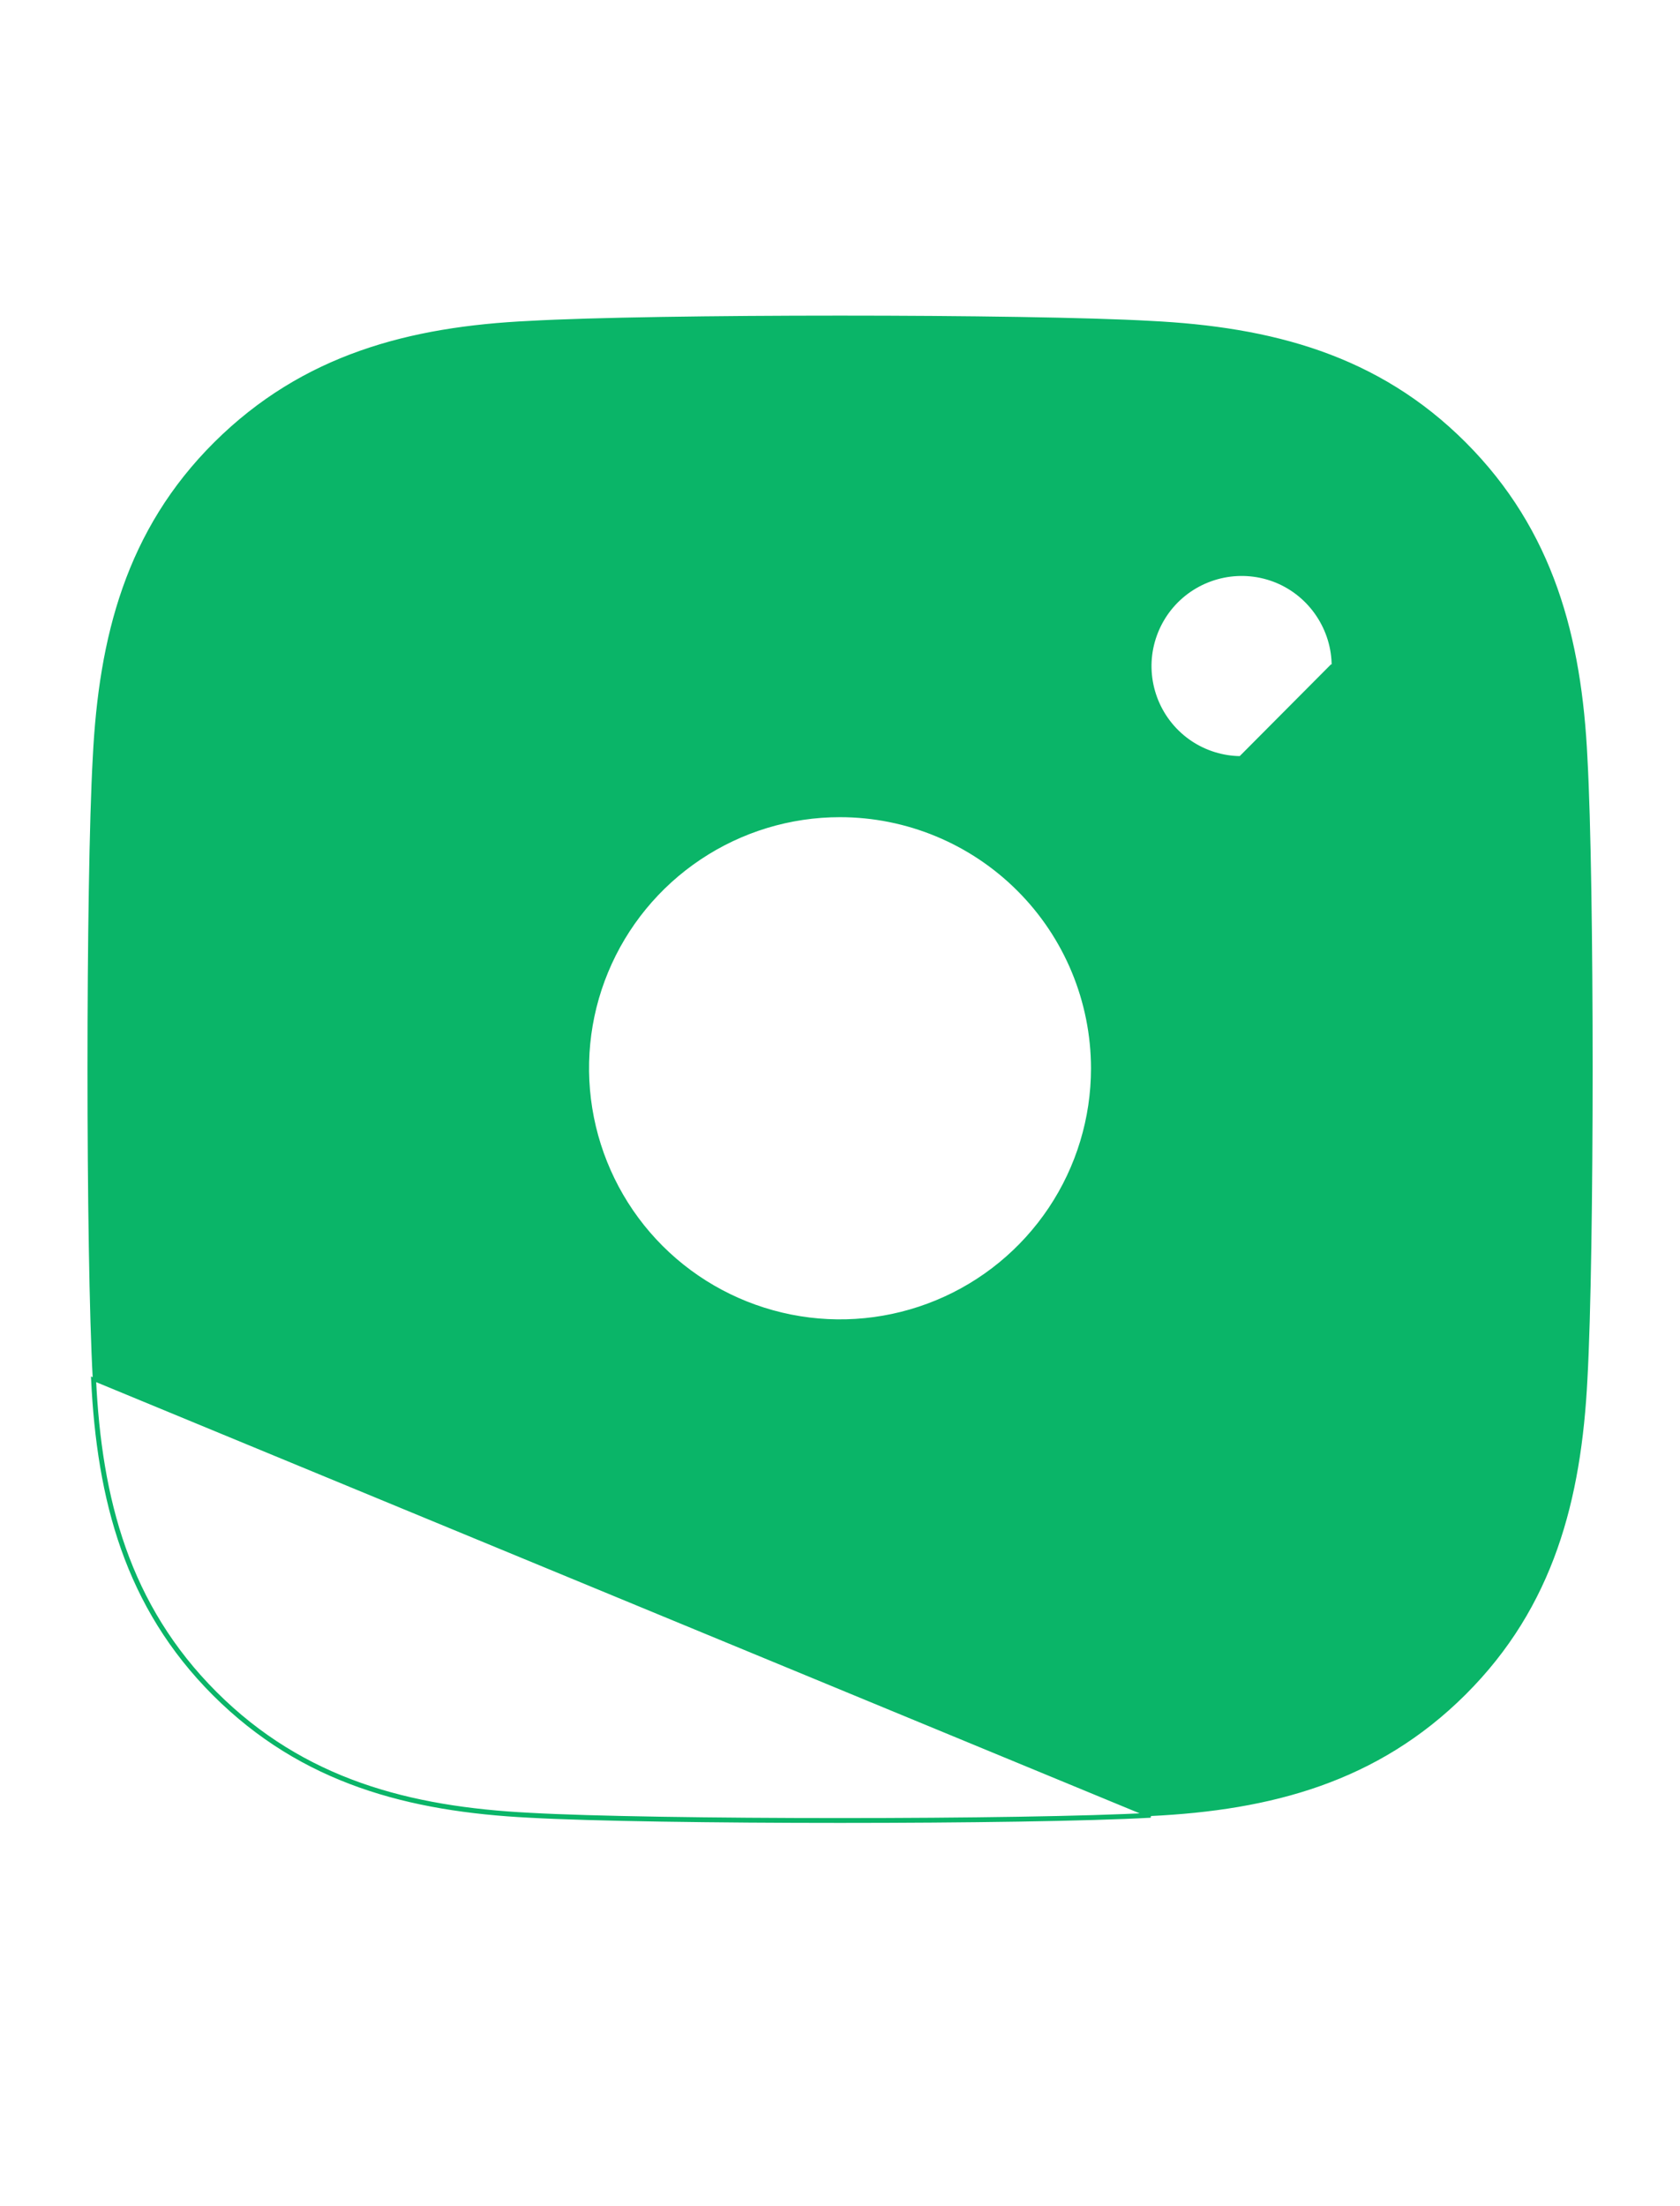 <svg width="16" height="21" viewBox="0 0 16 21" fill="none" xmlns="http://www.w3.org/2000/svg">
<path d="M15.103 13.125L15.103 13.125C15.045 14.272 14.783 15.285 13.949 16.117C13.114 16.95 12.102 17.216 10.957 17.271L10.957 17.271C9.774 17.338 6.227 17.338 5.044 17.271L5.044 17.271C3.898 17.213 2.888 16.951 2.052 16.117C1.217 15.283 0.953 14.27 0.899 13.125L0.899 13.125C0.832 11.942 0.832 8.394 0.899 7.212L0.899 7.212C0.956 6.066 1.215 5.052 2.052 4.22C2.89 3.388 3.902 3.124 5.044 3.07L5.044 3.07C6.227 3.003 9.774 3.003 10.957 3.07L10.957 3.07C12.104 3.127 13.116 3.389 13.949 4.223C14.782 5.057 15.048 6.071 15.103 7.217L15.103 7.218C15.169 8.396 15.169 11.941 15.103 13.125ZM7.999 7.763H7.999C7.524 7.763 7.059 7.904 6.663 8.169C6.268 8.433 5.959 8.809 5.777 9.249C5.595 9.688 5.548 10.172 5.641 10.639C5.734 11.105 5.963 11.534 6.299 11.87C6.636 12.207 7.065 12.435 7.531 12.528C7.998 12.621 8.481 12.573 8.921 12.391C9.361 12.209 9.736 11.901 10.001 11.505C10.265 11.11 10.406 10.645 10.406 10.169C10.405 9.531 10.152 8.919 9.7 8.468C9.249 8.017 8.637 7.763 7.999 7.763ZM11.813 7.213L11.811 7.215L12.682 6.34H12.698C12.698 6.34 12.698 6.34 12.698 6.34C12.698 6.167 12.646 5.999 12.55 5.855C12.454 5.711 12.318 5.599 12.159 5.533C11.999 5.467 11.823 5.45 11.654 5.484C11.485 5.518 11.329 5.601 11.207 5.723C11.085 5.845 11.002 6.001 10.968 6.17C10.934 6.34 10.952 6.515 11.018 6.675C11.084 6.834 11.196 6.971 11.34 7.067C11.48 7.16 11.644 7.211 11.813 7.213ZM5.043 17.287C6.227 17.353 9.775 17.353 10.958 17.287L0.883 13.126C0.938 14.272 1.202 15.29 2.041 16.128C2.881 16.966 3.895 17.229 5.043 17.287Z" fill="#0AB568" stroke="#0AB568" stroke-width="0.031"/>
</svg>
